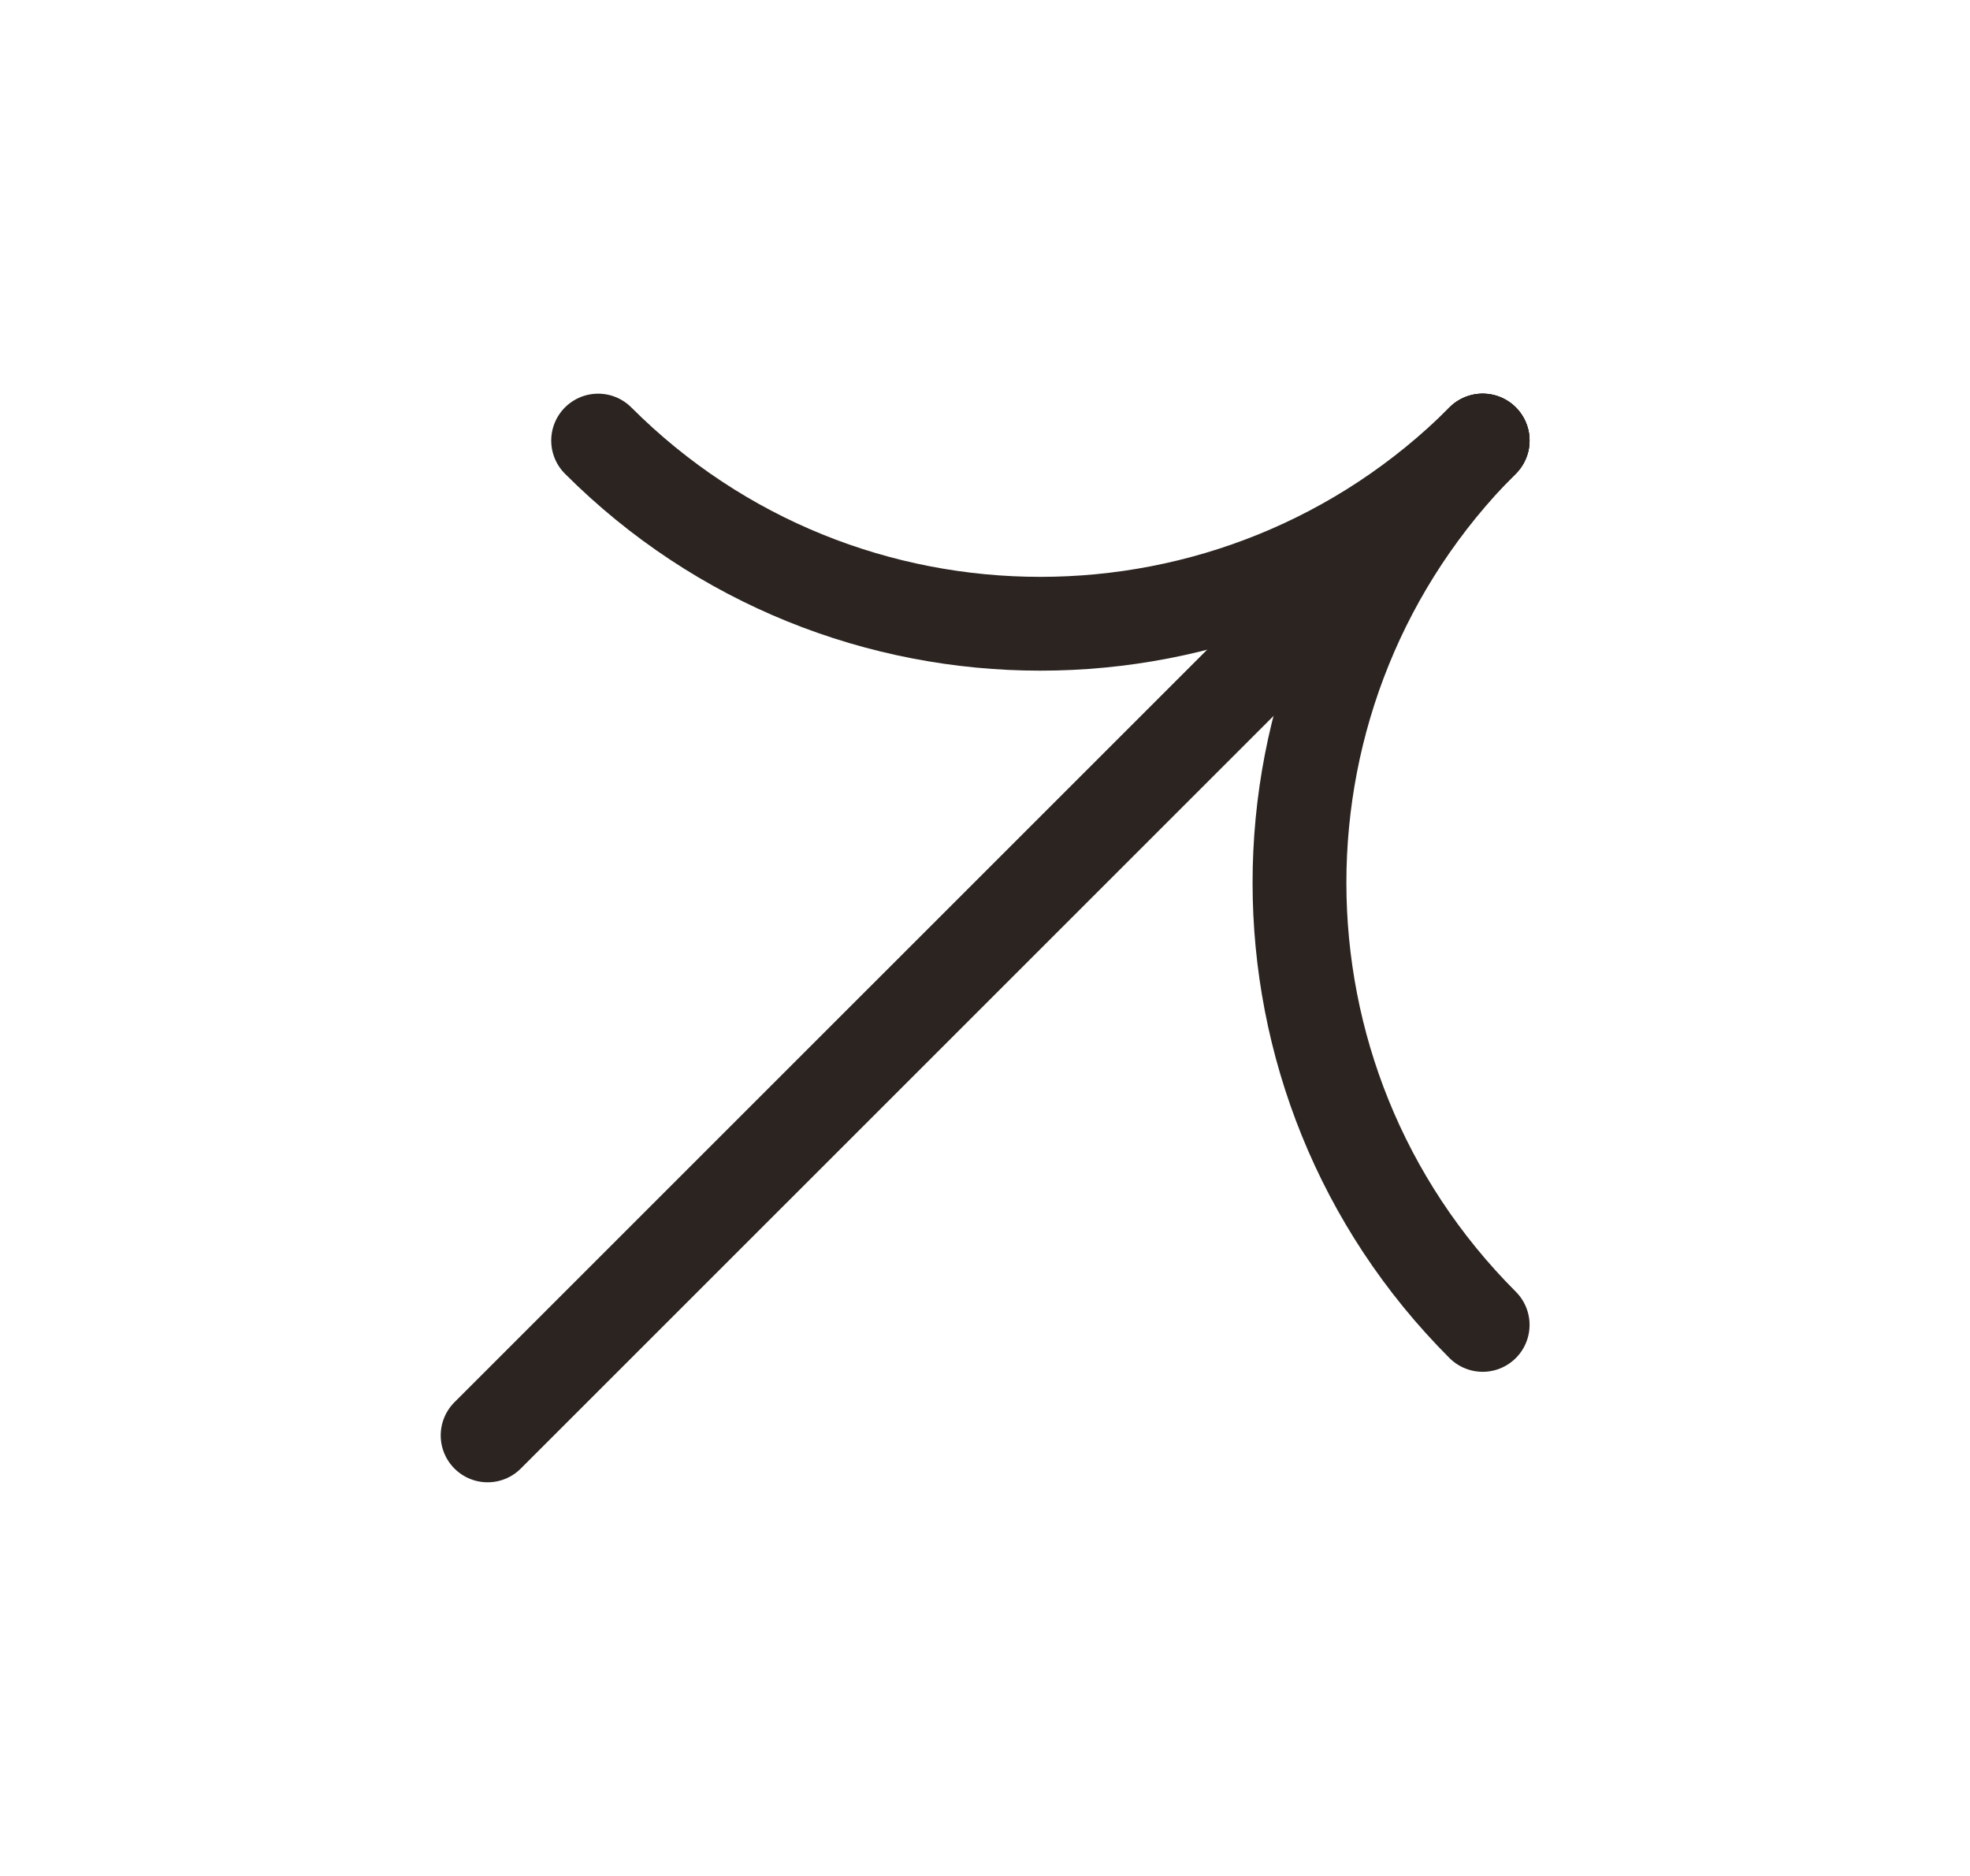 <svg width="21" height="20" viewBox="0 0 21 20" fill="none" xmlns="http://www.w3.org/2000/svg">
<g clip-path="url(#clip0_595_1768)">
<path d="M15.805 4.696C13.202 7.3 13.201 11.521 15.805 14.125" stroke="#2B2421" stroke-linecap="round" stroke-linejoin="round"/>
<path d="M6.376 4.697C8.979 7.301 13.201 7.301 15.805 4.697" stroke="#2B2421" stroke-linecap="round" stroke-linejoin="round"/>
<path d="M15.805 4.697L5.198 15.303" stroke="#2B2421" stroke-linecap="round" stroke-linejoin="round"/>
</g>
<defs>
<clipPath id="clip0_595_1768">
<rect width="20" height="20" fill="white" transform="translate(0.5)"/>
</clipPath>
</defs>
</svg>
